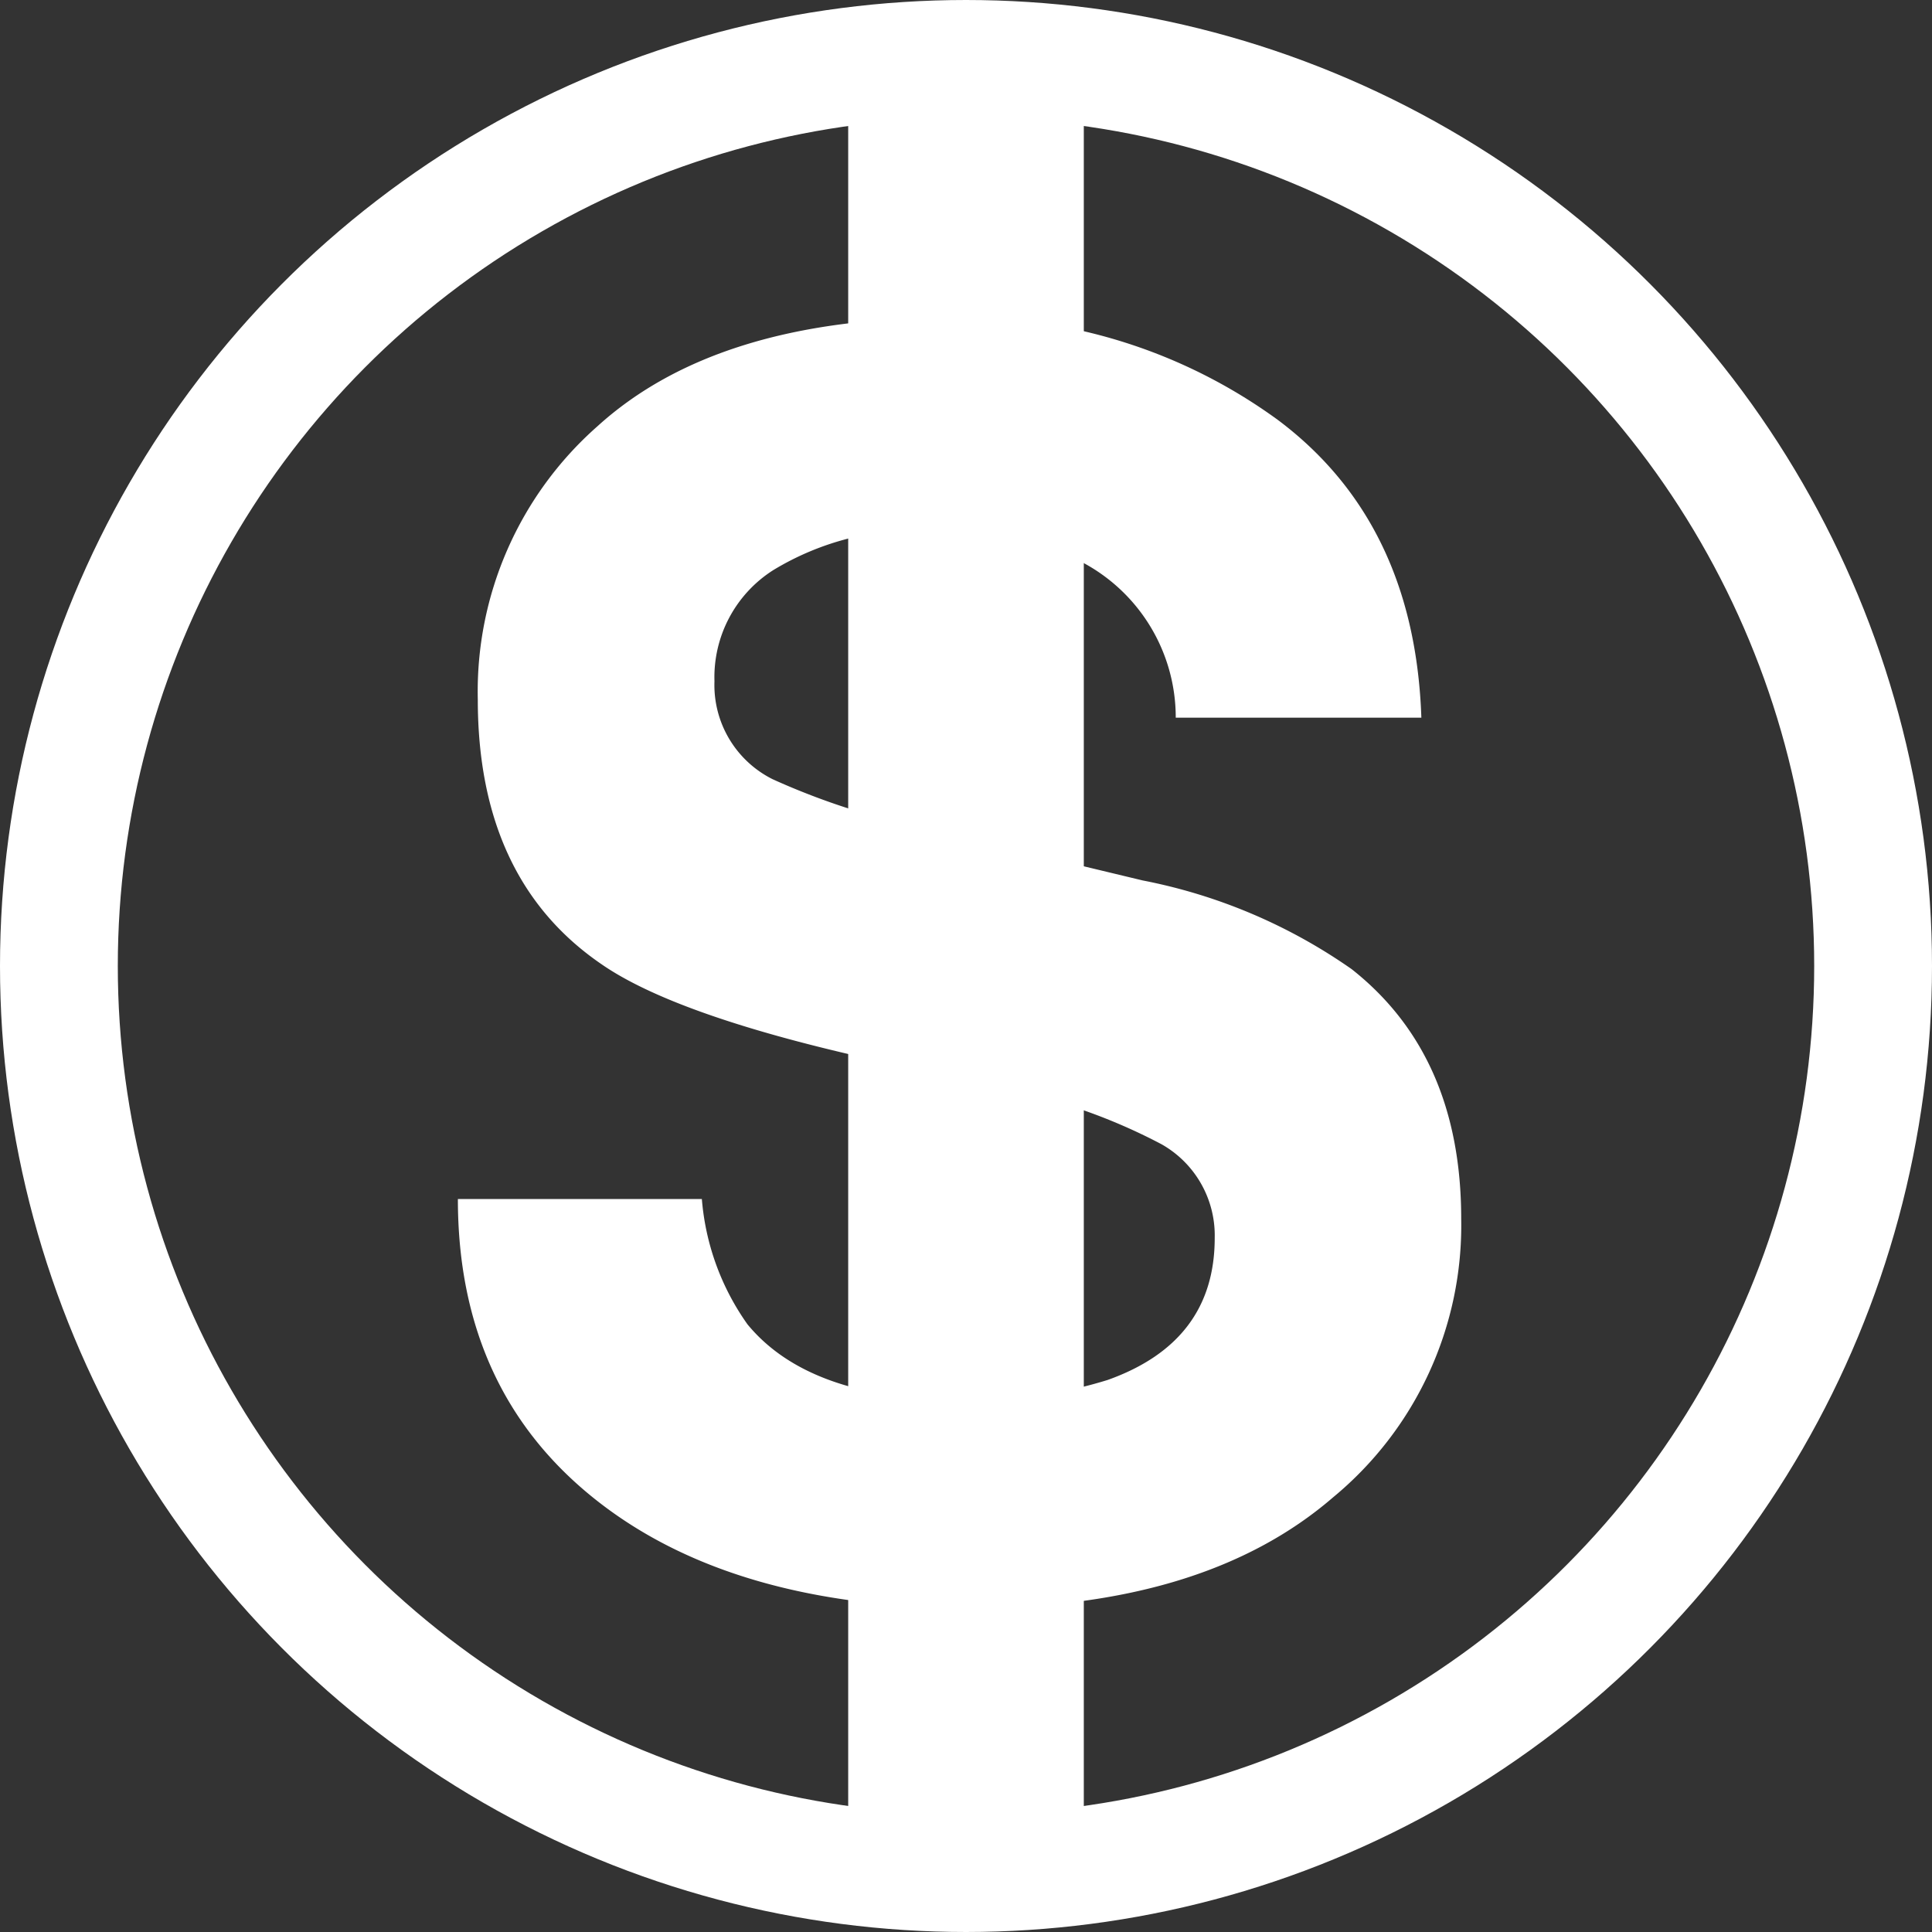 <svg xmlns="http://www.w3.org/2000/svg" width="82" height="82" viewBox="0 0 82 82">
  <rect x="0" y="0" width="82" height="82" fill="#333333" stroke="none"/>
  <g id="グループ_17" data-name="グループ 17" transform="translate(-151.902 -147.902)">
    <g id="楕円形_13" data-name="楕円形 13" transform="translate(151.902 147.902)" fill="none" stroke="#fff" stroke-width="5">
      <circle cx="41" cy="41" r="41" stroke="none"/>
      <circle cx="41" cy="41" r="38.5" fill="none"/>
    </g>
    <path id="パス_34" data-name="パス 34" d="M14.381-34.443a10.661,10.661,0,0,0,1.937,5.319q2.642,3.205,9.052,3.205a19.1,19.1,0,0,0,6.234-.845q4.544-1.62,4.544-6.023a4.444,4.444,0,0,0-2.254-3.98,24.241,24.241,0,0,0-7.08-2.43L21.32-40.431q-8.1-1.832-11.2-3.98Q4.871-48,4.871-55.647A15,15,0,0,1,9.943-67.236q5.072-4.614,14.9-4.614a22.653,22.653,0,0,1,14,4.35q5.794,4.35,6.076,12.627H34.494a7.448,7.448,0,0,0-4.086-6.657,13.7,13.7,0,0,0-6.3-1.3,11.772,11.772,0,0,0-6.692,1.691,5.384,5.384,0,0,0-2.5,4.72,4.467,4.467,0,0,0,2.466,4.156,30.181,30.181,0,0,0,6.763,2.149l8.947,2.149A23.13,23.13,0,0,1,41.961-44.2q4.649,3.663,4.649,10.6A14.962,14.962,0,0,1,41.169-21.78q-5.442,4.7-15.375,4.7-10.144,0-15.956-4.632T4.026-34.443Z" transform="translate(167.31 233.236)" fill="#fff"/>
    <rect id="長方形_42" data-name="長方形 42" width="10" height="77" transform="translate(187.902 150.902)" fill="#fff"/>
  </g>
</svg>
